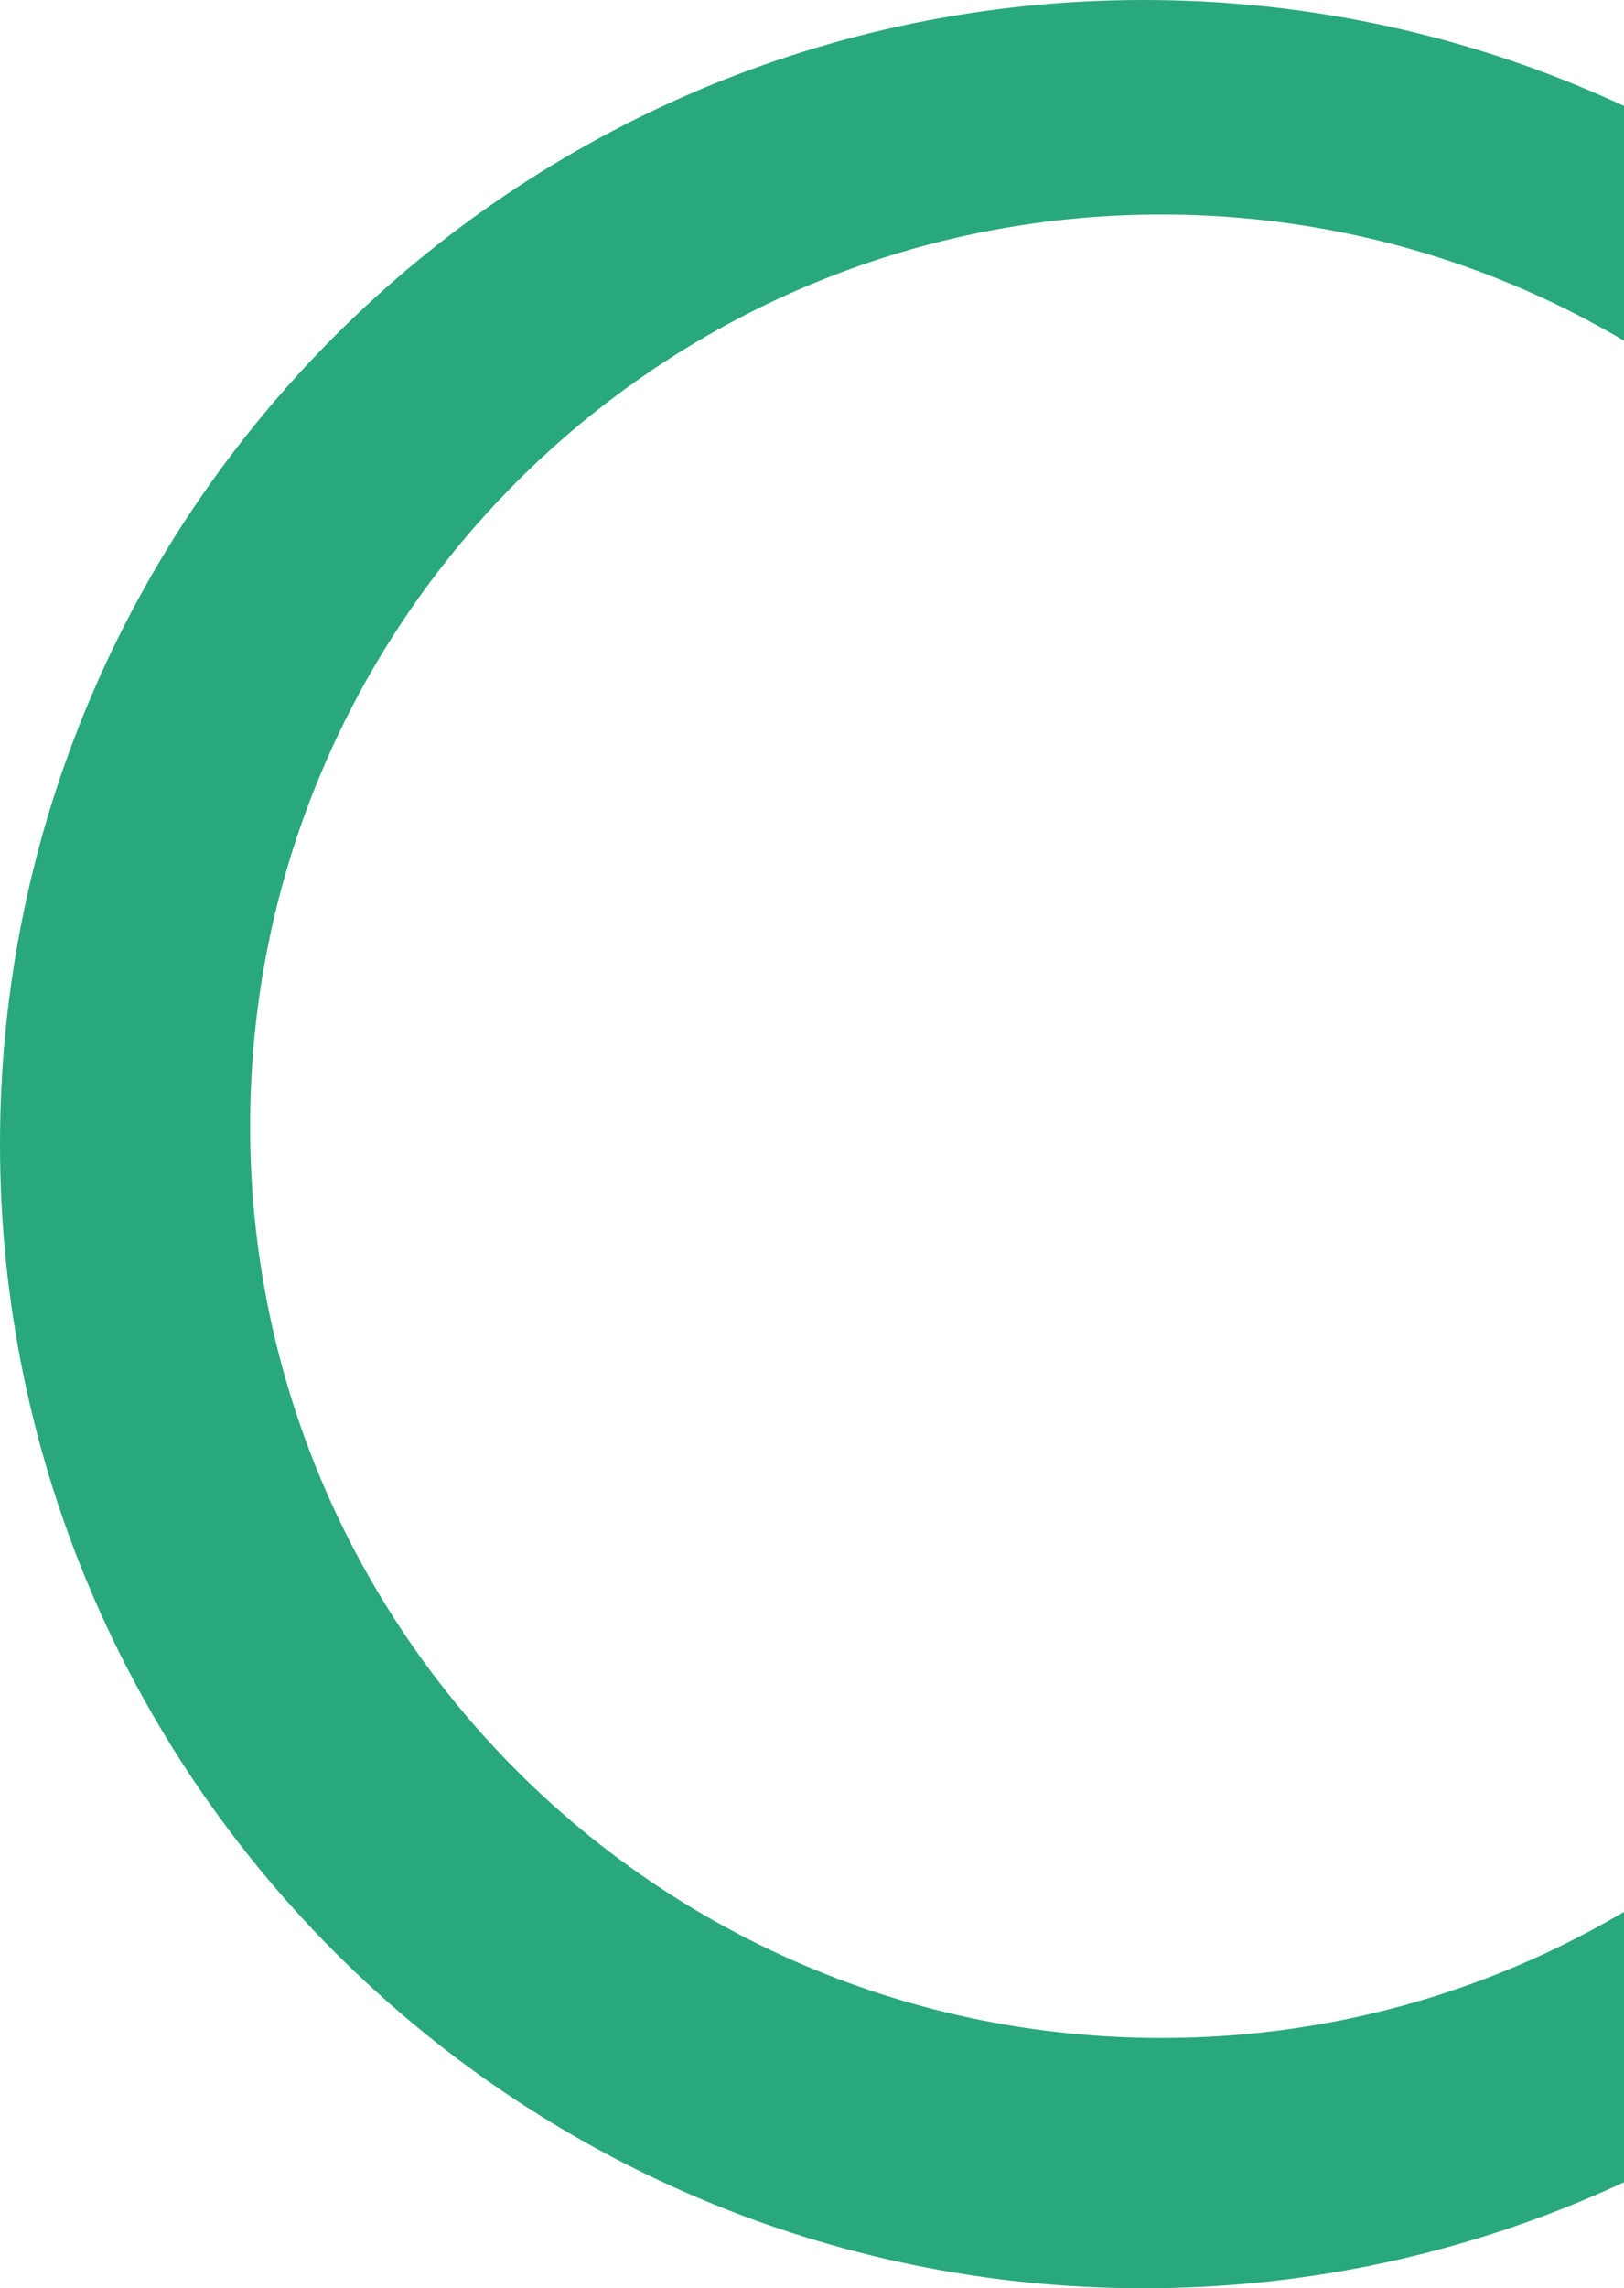 <svg width="49" height="69" viewBox="0 0 49 69" xmlns="http://www.w3.org/2000/svg">
    <path d="M35.043 61.453c-15.189 0-27.496-12.309-27.496-27.492 0-15.183 12.307-27.492 27.496-27.492 15.18 0 27.488 12.309 27.488 27.492 0 15.183-12.307 27.492-27.488 27.492zM34.504 0C15.481 0 0 15.474 0 34.497 0 53.519 15.48 69 34.504 69 53.527 69 69 53.52 69 34.497S53.527 0 34.504 0z" fill="#29A87D" fill-rule="evenodd"/>
</svg>
